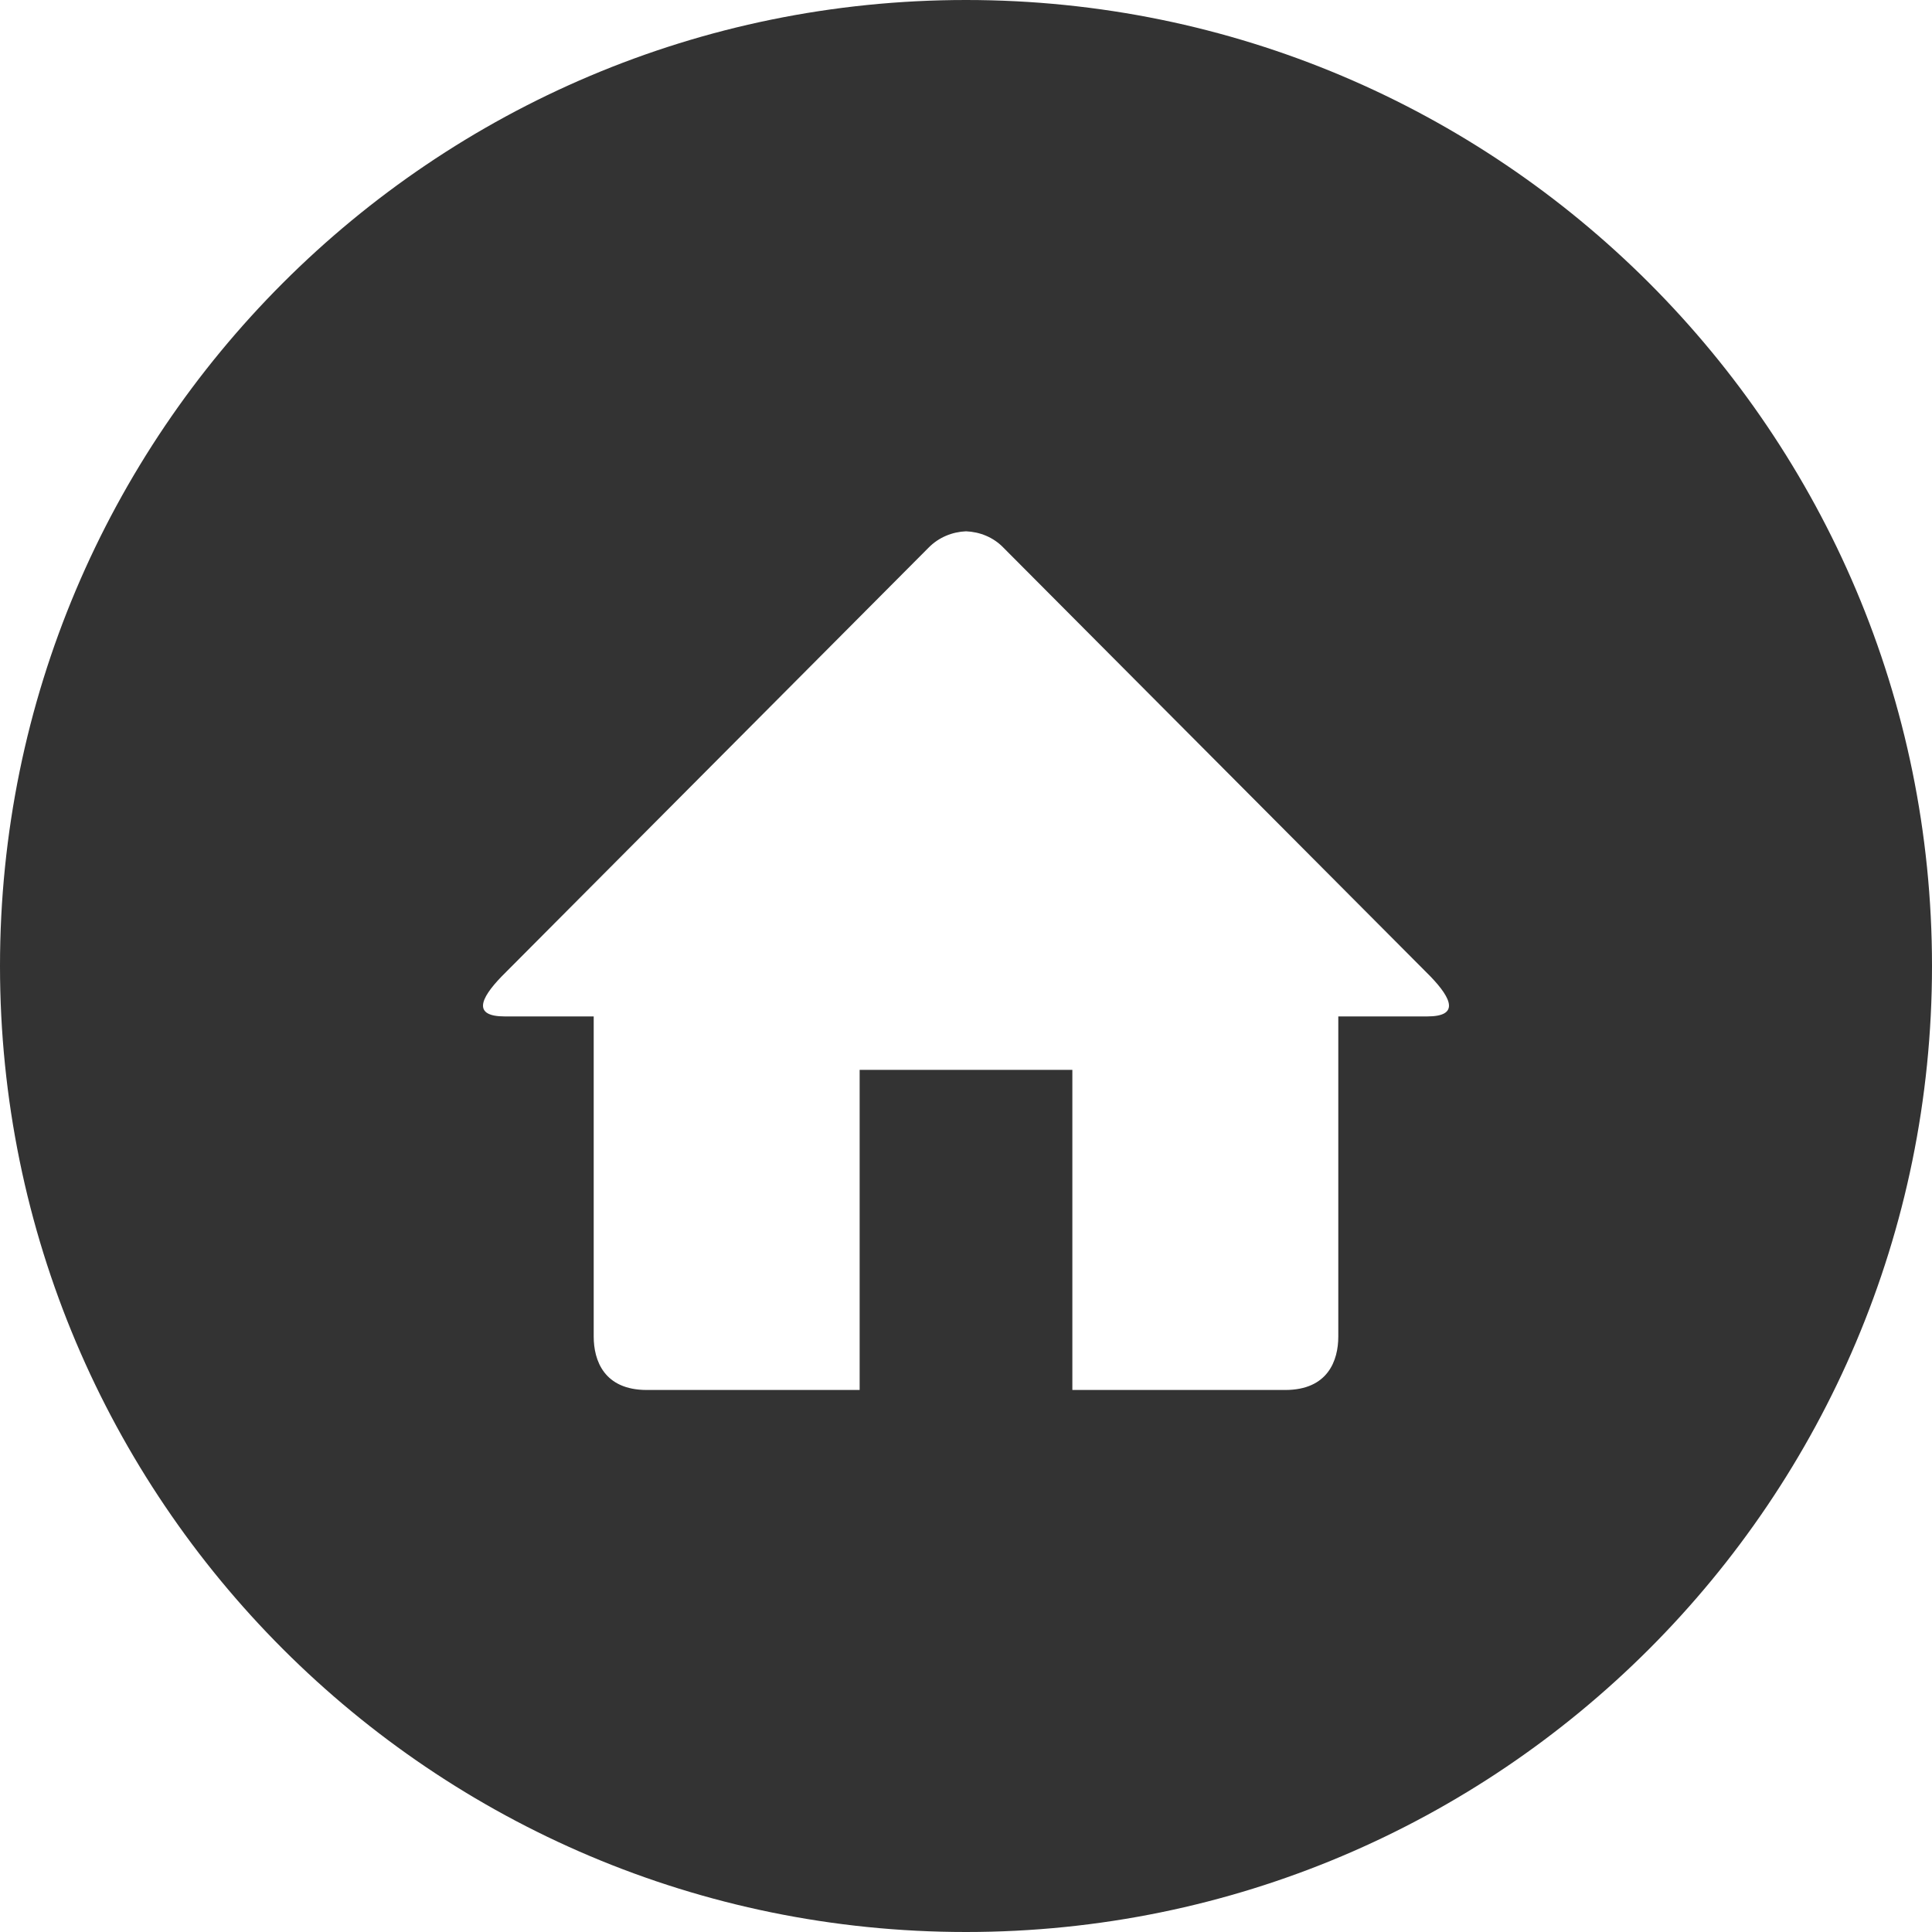 <svg width="20" height="20" viewBox="0 0 20 20" fill="none" xmlns="http://www.w3.org/2000/svg">
<path fill-rule="evenodd" clip-rule="evenodd" d="M10 20C15.523 20 20 15.523 20 10C20 4.477 15.523 0 10 0C4.477 0 0 4.477 0 10C0 15.523 4.477 20 10 20ZM13.854 10.522H14.775C15.104 10.522 15.034 10.343 14.808 10.108L10.39 5.672C10.283 5.56 10.142 5.506 10 5.5C9.859 5.506 9.718 5.561 9.61 5.672L5.192 10.109C4.966 10.343 4.896 10.522 5.225 10.522H6.146V13.836C6.146 14.082 6.252 14.389 6.696 14.389H8.899V11.075H11.101V14.389H13.304C13.748 14.389 13.854 14.082 13.854 13.836V10.522Z" fill="#333333"/>
</svg>
